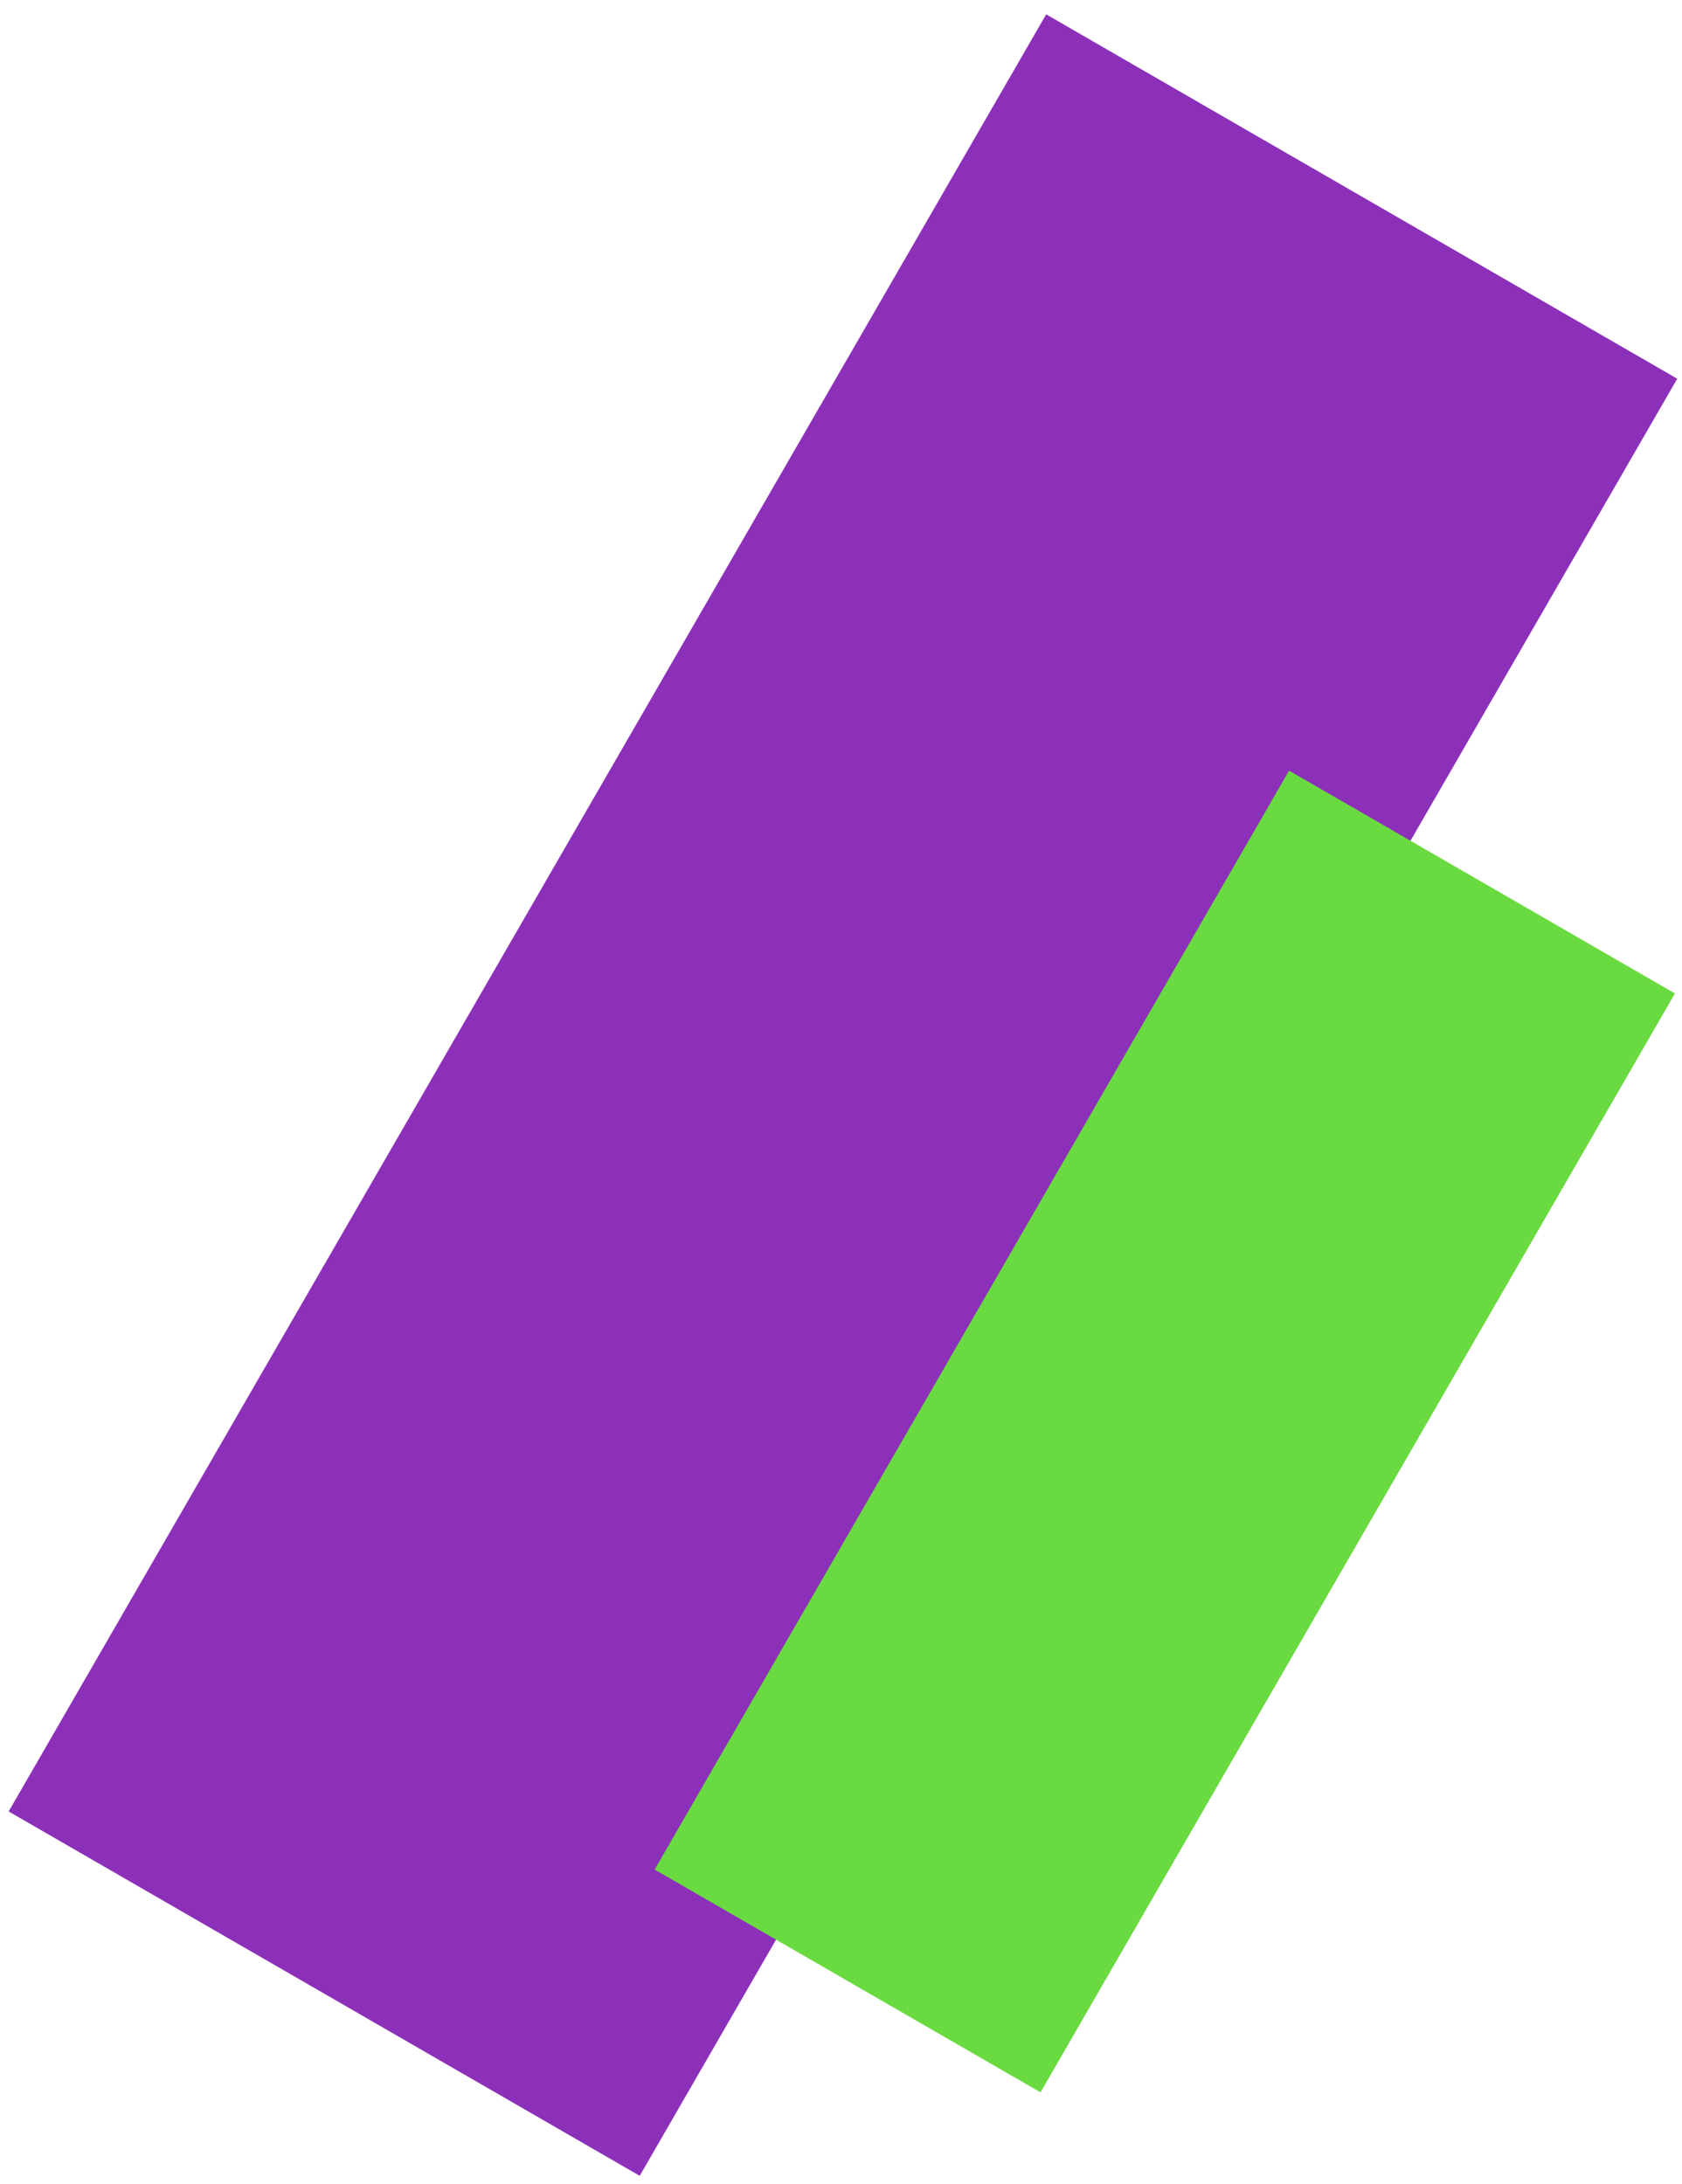 <?xml version="1.0" encoding="UTF-8"?> <svg xmlns="http://www.w3.org/2000/svg" width="114" height="148" viewBox="0 0 114 148" fill="none"> <rect x="0.587" y="122.769" width="140.639" height="49.388" transform="rotate(-60 0.587 122.769)" fill="#8D30B9"></rect> <rect x="44.369" y="126.707" width="85.999" height="30.2" transform="rotate(-60 44.369 126.707)" fill="#6ADA41"></rect> </svg> 